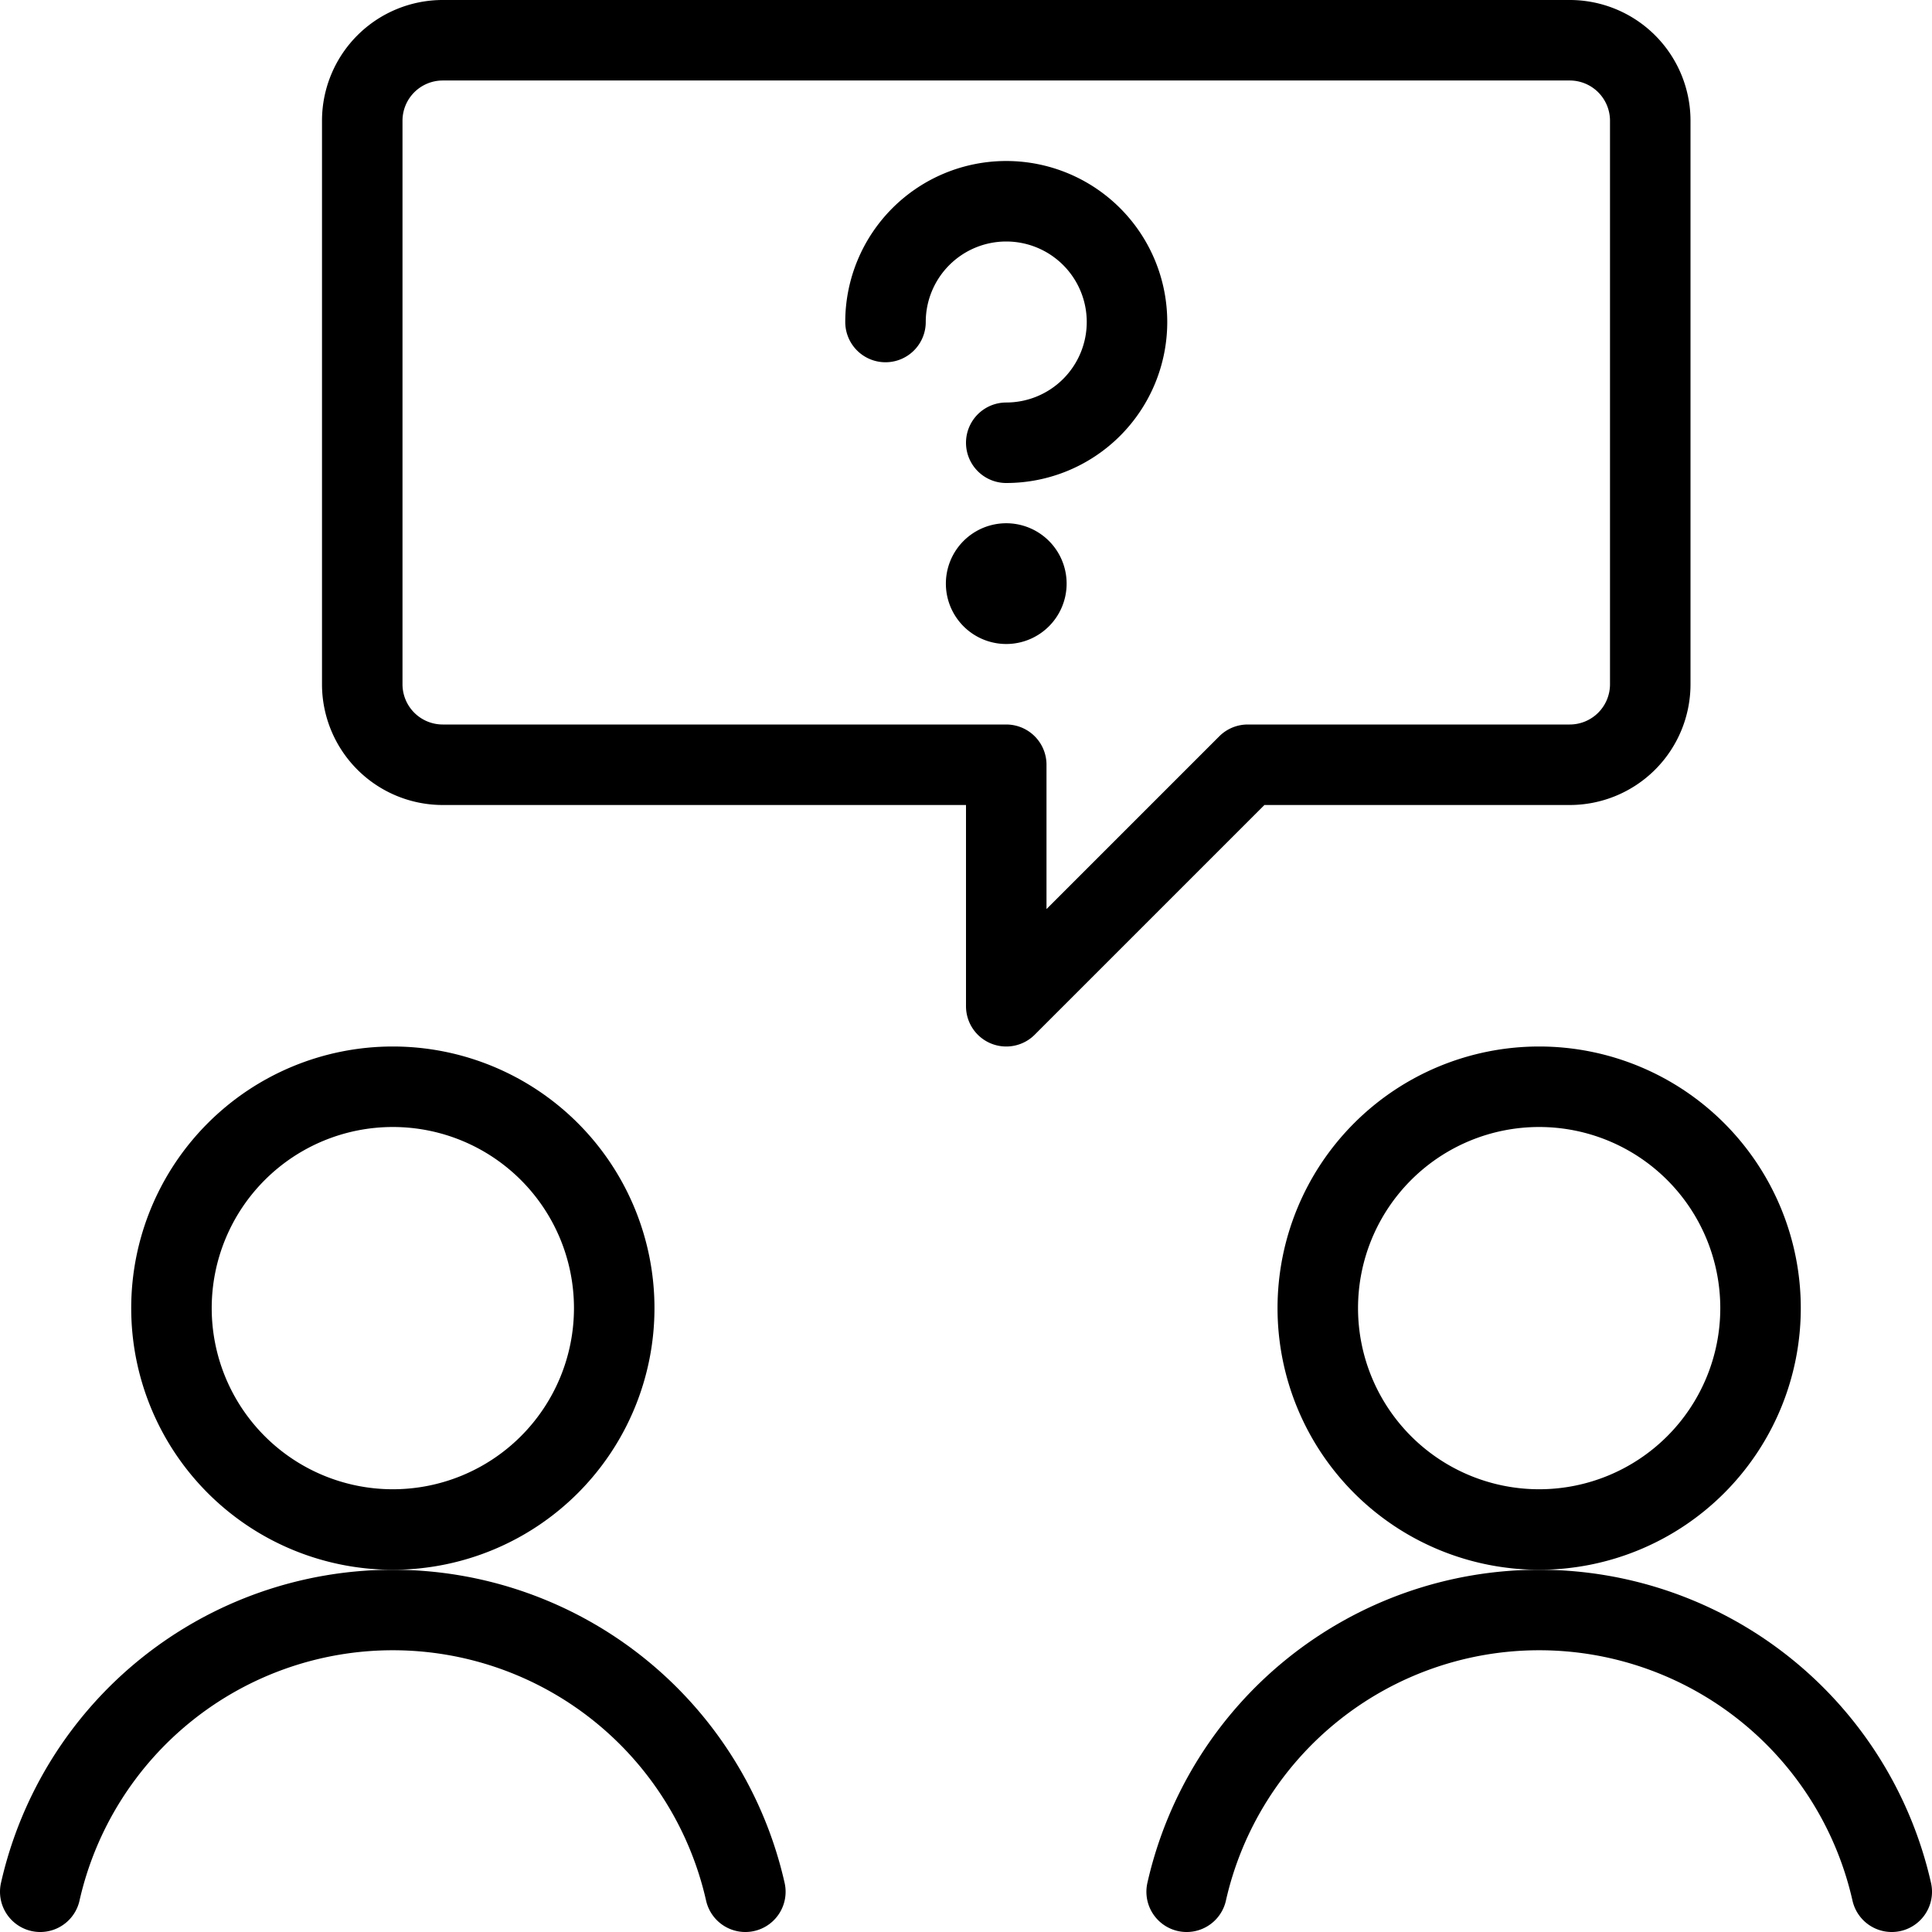 <svg viewBox="0 0 24 24" xmlns="http://www.w3.org/2000/svg"><g transform="matrix(1,0,0,1,0,0)"><path d="M20.5,8.5a1,1,0,0,1-1,1h-4l-3,3v-3h-7a1,1,0,0,1-1-1v-7a1,1,0,0,1,1-1h14a1,1,0,0,1,1,1Z" fill="none" stroke="#000000" stroke-linecap="round" stroke-linejoin="round"></path><path d="M2.130 16.250 A2.750 2.750 0 1 0 7.630 16.250 A2.750 2.750 0 1 0 2.130 16.250 Z" fill="none" stroke="#000000" stroke-linecap="round" stroke-linejoin="round"></path><path d="M9.259,23.5A4.49,4.49,0,0,0,.5,23.5" fill="none" stroke="#000000" stroke-linecap="round" stroke-linejoin="round"></path><path d="M16.370 16.250 A2.750 2.750 0 1 0 21.870 16.250 A2.750 2.750 0 1 0 16.370 16.250 Z" fill="none" stroke="#000000" stroke-linecap="round" stroke-linejoin="round"></path><path d="M23.5,23.5a4.49,4.49,0,0,0-8.759,0" fill="none" stroke="#000000" stroke-linecap="round" stroke-linejoin="round"></path><path d="M11,4a1.5,1.5,0,1,1,1.5,1.5" fill="none" stroke="#000000" stroke-linecap="round" stroke-linejoin="round"></path><path d="M12.5,7a.25.25,0,1,1-.25.25A.25.25,0,0,1,12.5,7" fill="none" stroke="#000000" stroke-linecap="round" stroke-linejoin="round"></path></g></svg>